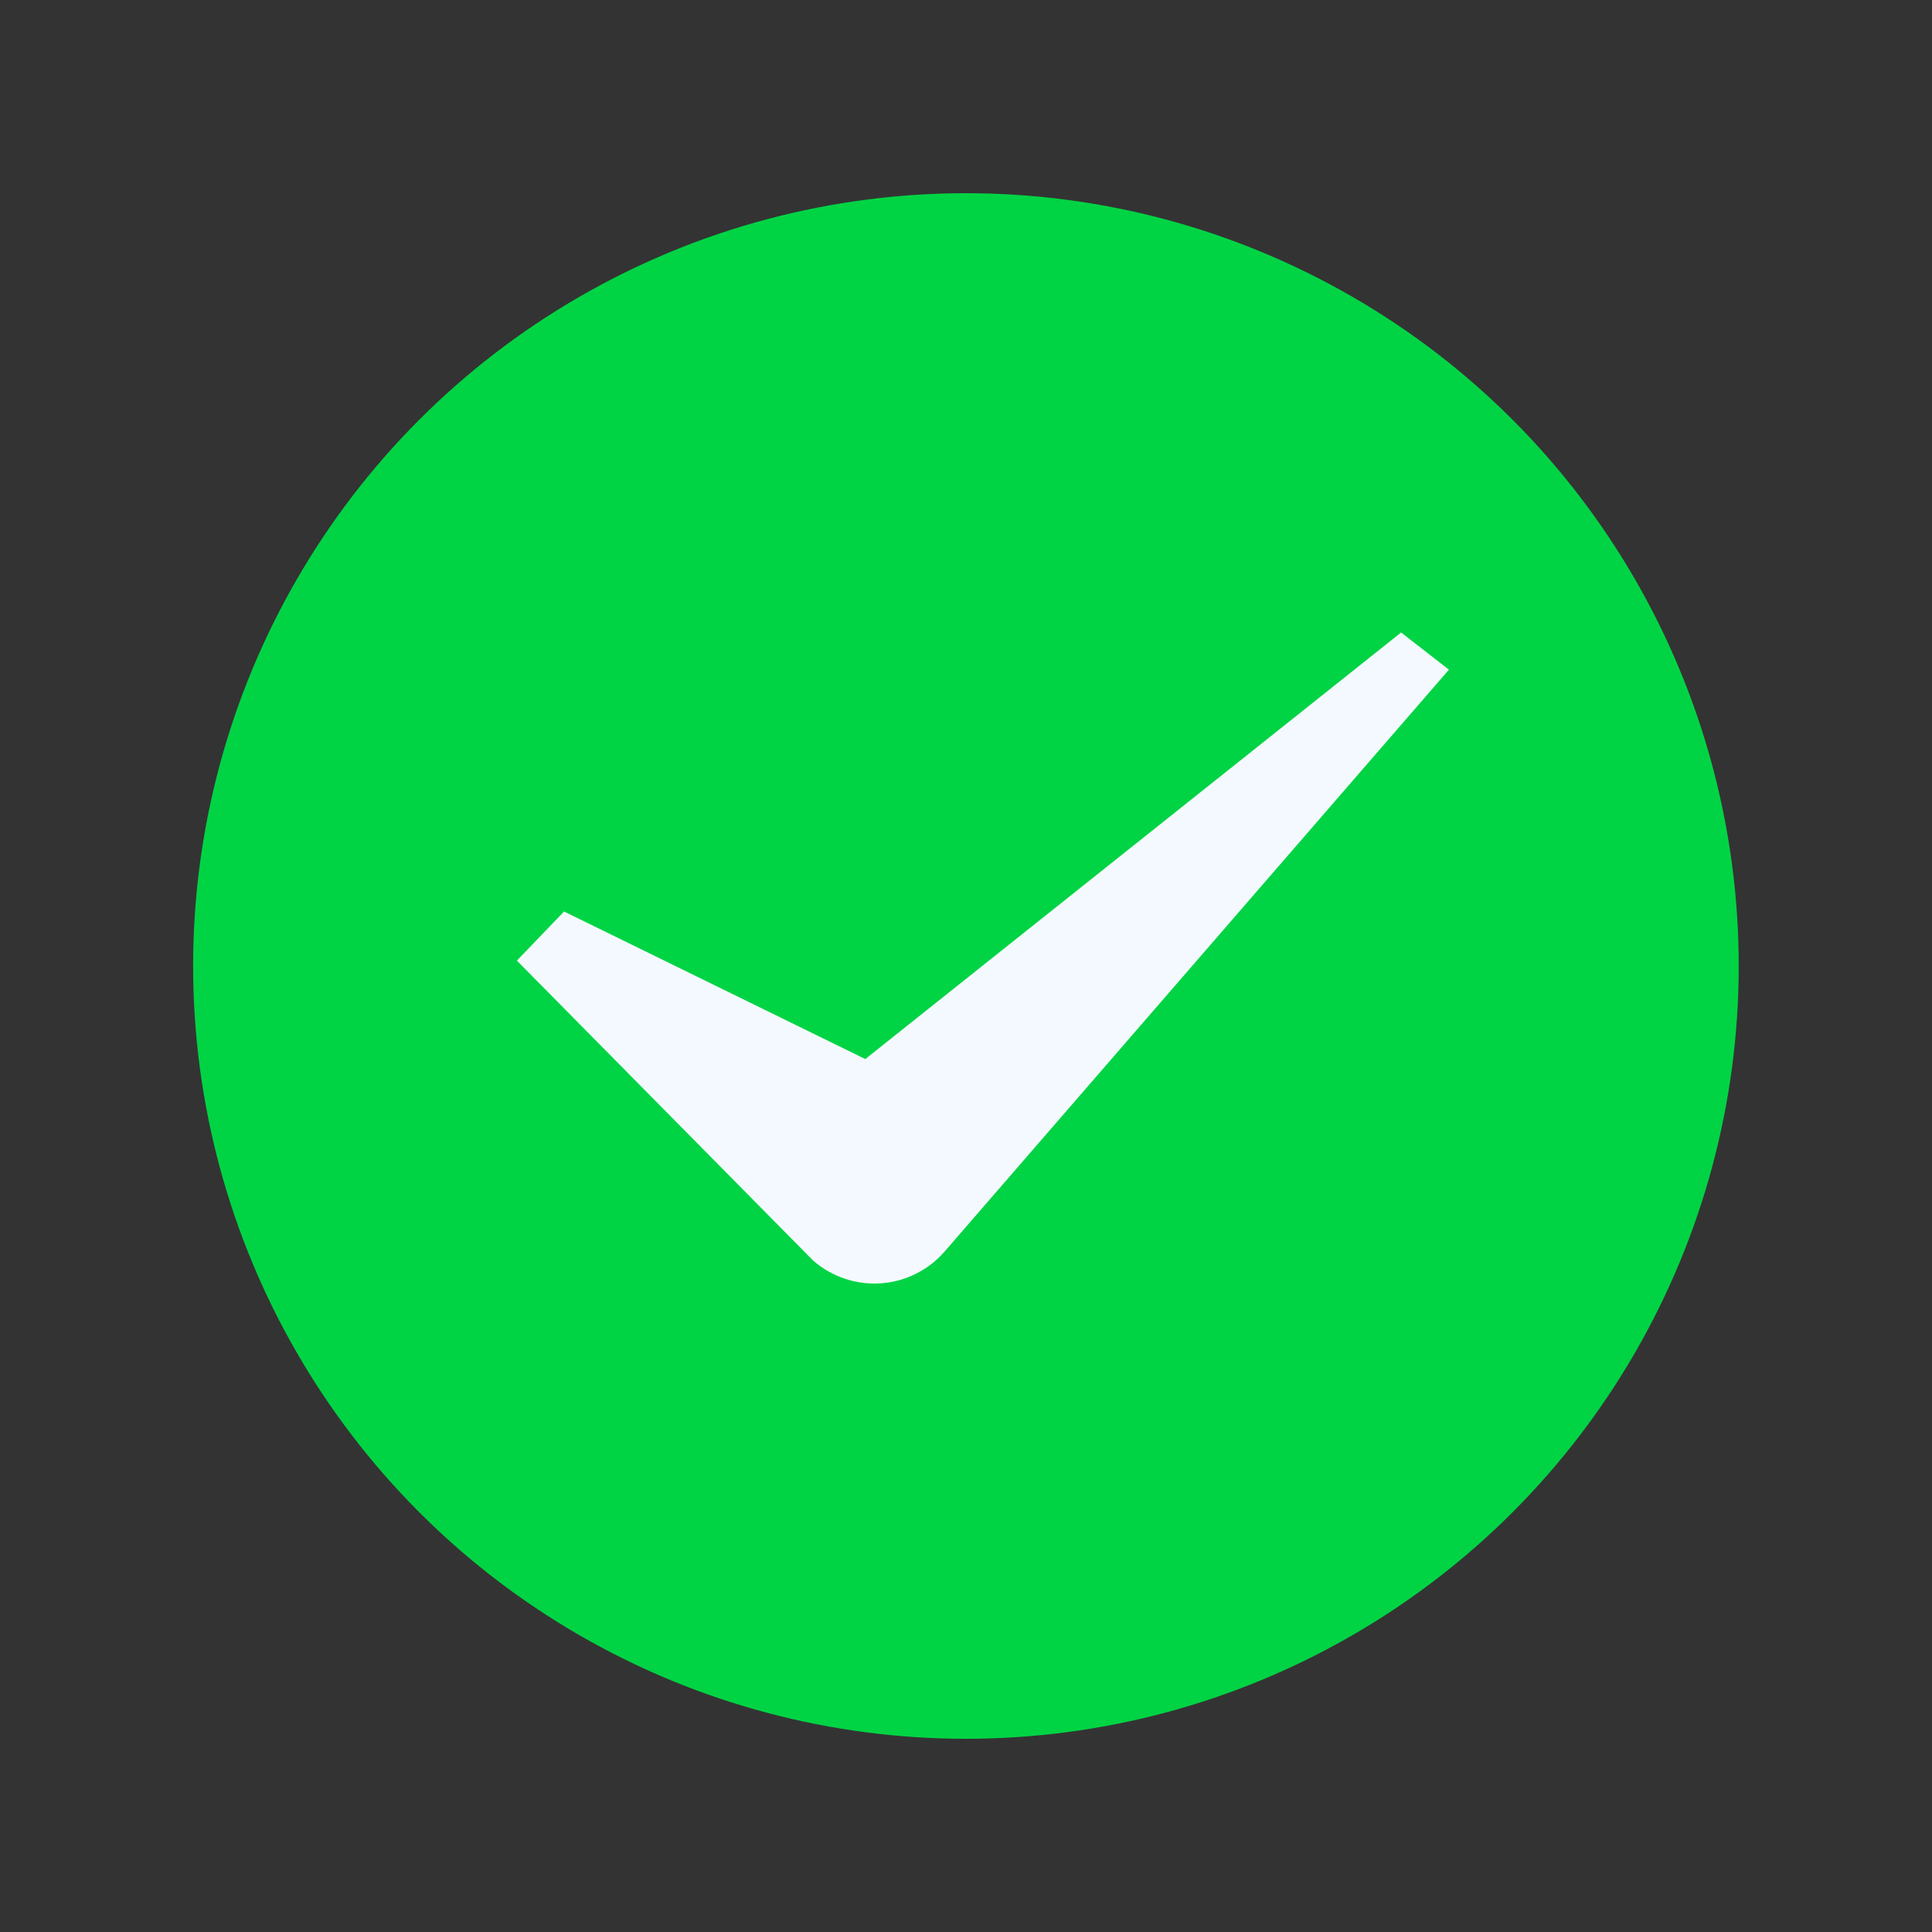 <svg width="24" height="24" viewBox="0 0 24 24" fill="none" xmlns="http://www.w3.org/2000/svg">
<rect x="0" y="0" width="24" height="24" fill="#333333" stroke="none"/>
<circle cx="11.999" cy="12" r="9.6" fill="#00D444"/>
<path fill-rule="evenodd" clip-rule="evenodd" d="M17.999 8.319L11.735 15.546C11.534 15.778 11.248 15.921 10.942 15.942C10.635 15.963 10.333 15.861 10.101 15.659L6.421 11.933L7.007 11.323L10.749 13.156L17.405 7.857L17.999 8.319Z" fill="#F4F9FF"/>
</svg>
